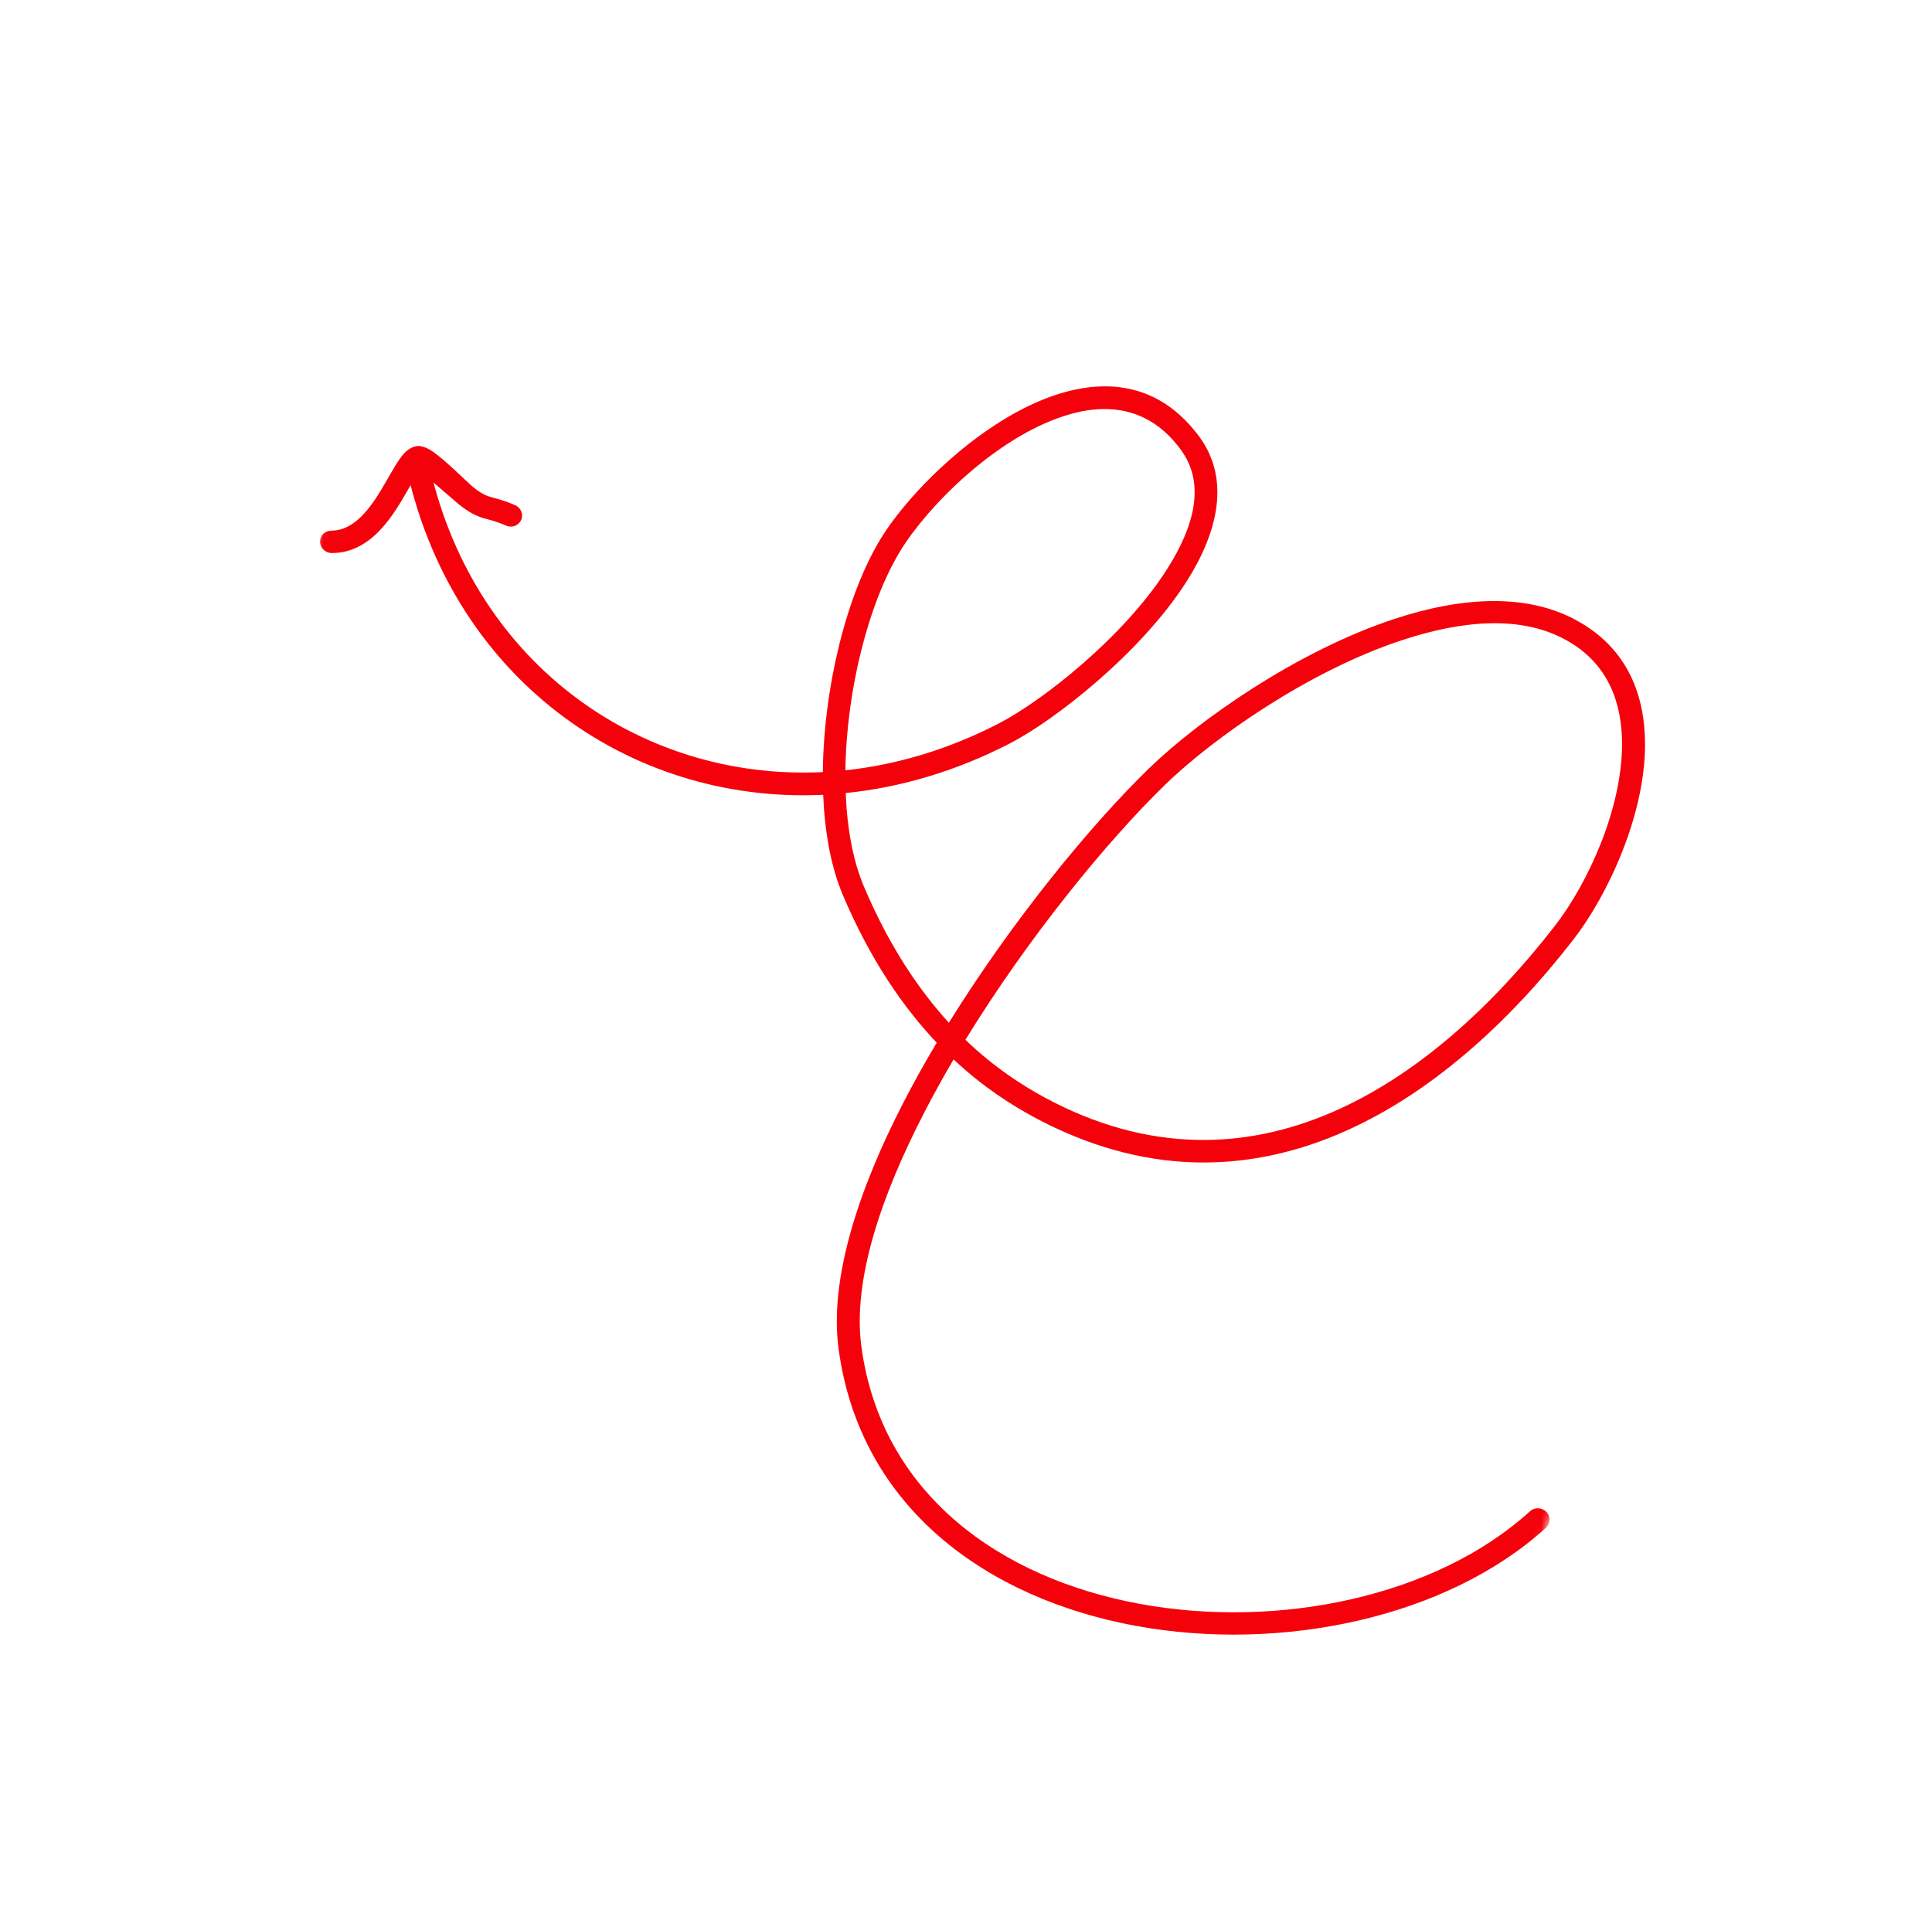 <svg width="230" height="227" viewBox="0 0 230 227" fill="none" xmlns="http://www.w3.org/2000/svg">
<g clip-path="url(#clip0_3926_64742)">
<g clip-path="url(#clip1_3926_64742)">
<g clip-path="url(#clip2_3926_64742)">
<mask id="mask0_3926_64742" style="mask-type:luminance" maskUnits="userSpaceOnUse" x="0" y="0" width="229" height="226">
<path d="M228.914 63.778L167.787 225.29L0.685 162.047L61.812 0.536L228.914 63.778Z" fill="white"/>
</mask>
<g mask="url(#mask0_3926_64742)">
<path fill-rule="evenodd" clip-rule="evenodd" d="M113.525 126.153C117.047 129.47 120.431 131.585 123.137 133.053C149.066 146.991 171.973 131.647 187.283 111.915C191.389 106.63 195.817 97.134 195.839 88.713C195.858 82.794 193.75 77.402 188.141 74.131C182.039 70.543 174.056 71.045 166.023 73.696C154.4 77.519 142.661 85.787 136.746 91.536C129.926 98.167 120.565 109.529 112.959 121.789C109.444 117.926 105.893 112.747 102.886 105.657C101.539 102.511 100.842 98.618 100.681 94.434C107.167 93.783 113.782 91.849 120.232 88.522C125.649 85.718 135.841 77.724 141.239 69.275C145.086 63.239 146.452 56.97 142.748 51.967C138.138 45.759 131.946 44.981 125.758 46.998C117.043 49.834 108.361 58.424 104.865 64.121C100.801 70.753 98.053 81.825 97.957 91.941C75.895 93.015 55.886 78.576 50.941 54.624C50.787 53.913 50.064 53.43 49.33 53.544C48.587 53.68 48.104 54.386 48.259 55.096C53.496 80.439 74.651 95.753 97.999 94.645C98.181 99.099 98.924 103.269 100.361 106.633C103.678 114.44 107.626 120.057 111.514 124.165C110.138 126.467 108.832 128.811 107.599 131.193C102.127 141.781 98.725 152.369 99.828 160.591C102.373 179.59 117.582 190.358 135.181 193.599C152.613 196.803 172.329 192.598 184.045 181.919C184.175 181.799 184.279 181.655 184.352 181.494C184.424 181.334 184.464 181.16 184.468 180.984C184.472 180.807 184.44 180.632 184.375 180.468C184.31 180.304 184.212 180.155 184.088 180.03C183.563 179.492 182.697 179.452 182.152 179.95C171.003 190.112 152.213 194.042 135.632 190.977C119.218 187.949 104.918 178.022 102.54 160.312C101.503 152.48 104.851 142.499 110.051 132.434C111.152 130.309 112.31 128.215 113.525 126.153ZM100.642 91.73C106.707 91.076 112.882 89.264 118.914 86.143C124.071 83.475 133.759 75.892 138.909 67.818C142.101 62.814 143.62 57.648 140.539 53.505C136.789 48.432 131.716 47.895 126.674 49.537C118.557 52.154 110.482 60.218 107.221 65.535C103.4 71.762 100.766 82.199 100.642 91.73ZM114.934 123.815C118.406 127.165 121.758 129.269 124.419 130.72C149.002 143.938 170.573 128.978 185.087 110.274C188.913 105.354 193.075 96.515 193.103 88.643C193.112 83.712 191.457 79.145 186.771 76.406C181.304 73.189 174.151 73.848 166.955 76.215C155.739 79.905 144.405 87.908 138.699 93.449C131.878 100.081 122.483 111.507 114.934 123.815Z" fill="#F5010B"/>
<path fill-rule="evenodd" clip-rule="evenodd" d="M49.981 56.04C51.032 56.96 54.065 59.596 54.536 59.982C55.857 61.057 56.671 61.418 57.539 61.694C58.239 61.906 58.992 62.035 60.251 62.59C60.413 62.663 60.589 62.704 60.767 62.71C60.945 62.716 61.123 62.687 61.289 62.624C61.456 62.561 61.609 62.465 61.739 62.343C61.869 62.221 61.973 62.075 62.047 61.912C62.342 61.24 62.01 60.462 61.318 60.148C60.481 59.789 59.616 59.497 58.733 59.275C57.96 59.061 57.371 58.863 56.261 57.947C55.718 57.508 52.96 54.74 51.454 53.727C50.669 53.195 49.978 53.064 49.635 53.117C49.142 53.191 48.604 53.458 48.099 53.997C47.456 54.694 46.743 55.99 45.912 57.424C45.133 58.774 44.222 60.282 43.058 61.459C42.073 62.444 40.909 63.178 39.429 63.193C38.675 63.194 38.081 63.779 38.1 64.516C38.117 65.255 38.745 65.856 39.499 65.855C41.727 65.863 43.551 64.831 45.044 63.334C46.365 62.006 47.418 60.316 48.304 58.773C48.838 57.853 49.309 56.987 49.745 56.342C49.818 56.237 49.897 56.136 49.981 56.04Z" fill="#F5010B"/>
</g>
</g>
</g>
</g>
<defs>
<clipPath id="clip0_3926_64742">
<rect width="173.676" height="179.66" fill="white" transform="translate(229.504 63.593) rotate(110.73)"/>
</clipPath>
<clipPath id="clip1_3926_64742">
<rect width="173.676" height="179.66" fill="white" transform="translate(229.504 63.593) rotate(110.73)"/>
</clipPath>
<clipPath id="clip2_3926_64742">
<rect width="173.704" height="179.66" fill="white" transform="translate(229.512 63.577) rotate(110.73)"/>
</clipPath>
</defs>
</svg>
